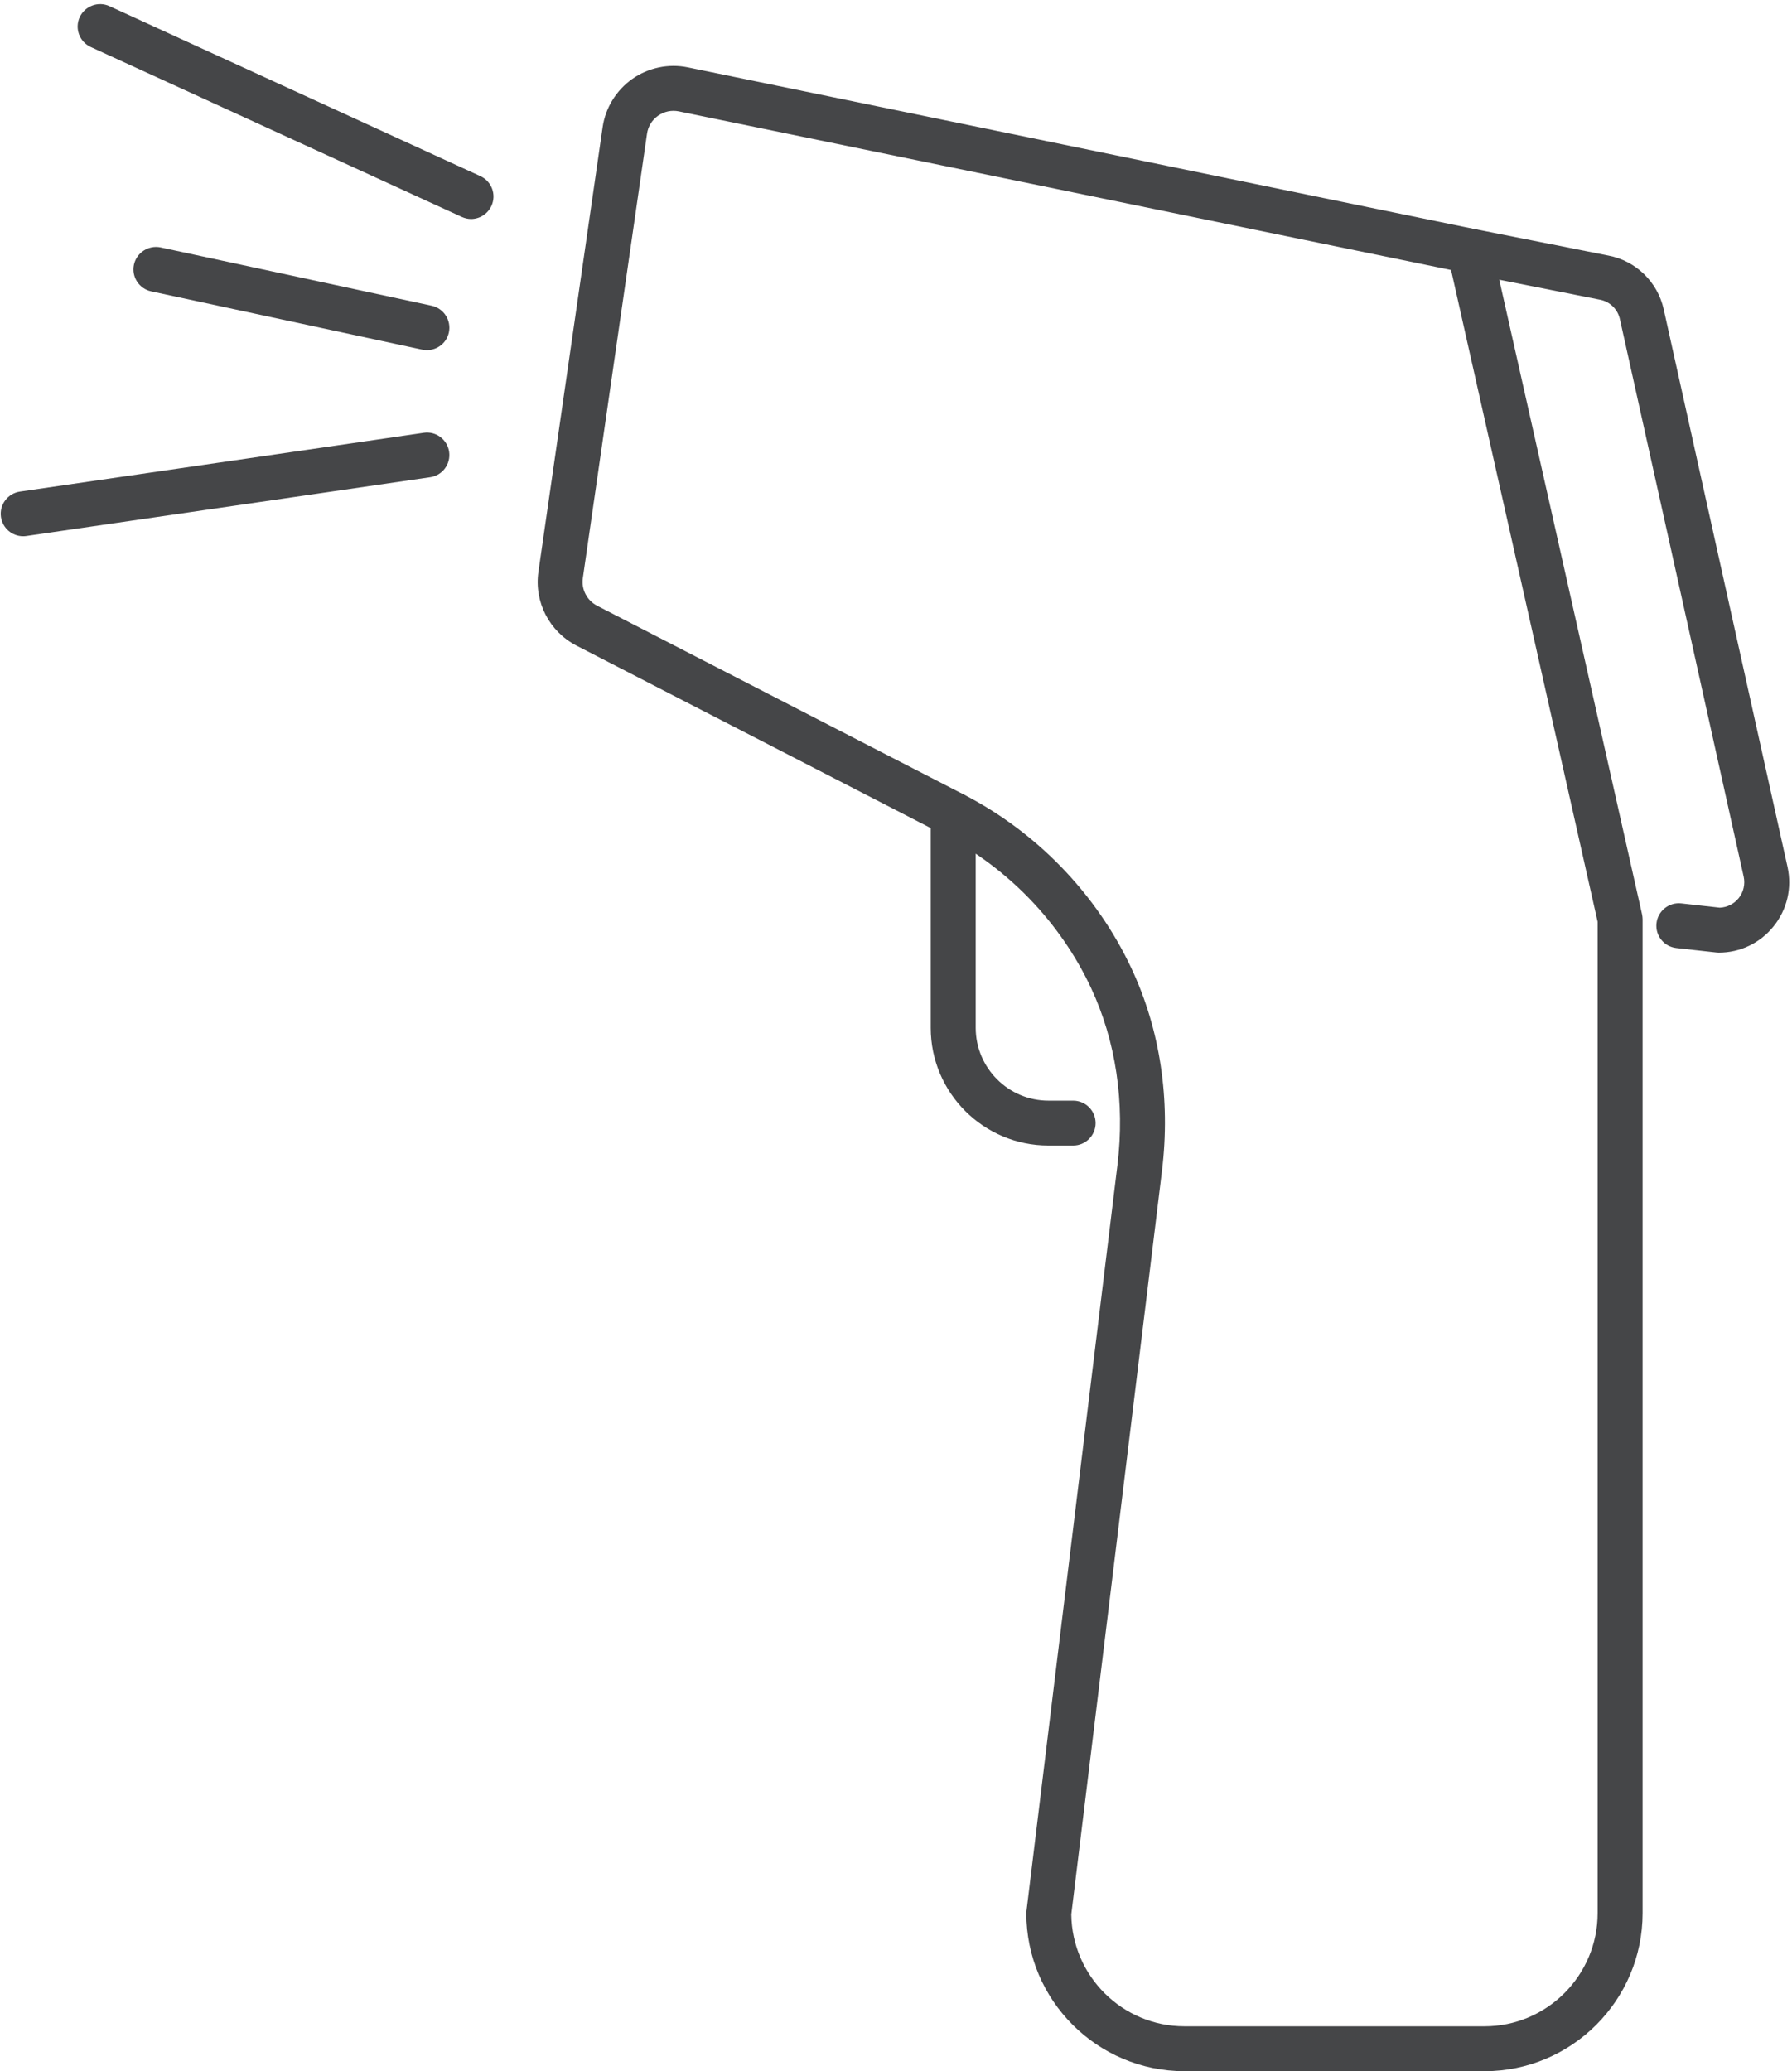 <?xml version="1.0" encoding="UTF-8" standalone="no"?><svg xmlns="http://www.w3.org/2000/svg" xmlns:xlink="http://www.w3.org/1999/xlink" fill="#000000" height="100.2" preserveAspectRatio="xMidYMid meet" version="1" viewBox="6.7 -0.2 86.7 100.2" width="86.7" zoomAndPan="magnify"><g fill="#454648" id="change1_1"><path d="M 58.531 92.414 C 58.566 95.406 61.008 97.828 64.008 97.828 L 78.523 97.828 C 81.539 97.828 83.996 95.371 83.996 92.352 L 83.996 44.391 L 76.906 12.863 L 39.543 5.188 C 39.191 5.117 38.836 5.191 38.539 5.398 C 38.246 5.605 38.055 5.914 38.004 6.27 L 34.898 27.77 C 34.82 28.312 35.098 28.848 35.586 29.102 L 53.316 38.23 C 56.867 40.059 59.754 43.051 61.441 46.648 C 62.828 49.602 63.34 52.988 62.918 56.441 Z M 78.523 100 L 64.008 100 C 59.789 100 56.355 96.57 56.355 92.352 C 56.355 92.309 56.359 92.262 56.367 92.219 L 60.762 56.176 C 61.133 53.133 60.688 50.156 59.477 47.574 C 57.988 44.406 55.449 41.773 52.32 40.164 L 34.594 31.035 C 33.277 30.355 32.535 28.918 32.75 27.457 L 35.855 5.961 C 35.988 5.02 36.516 4.168 37.289 3.621 C 38.066 3.074 39.047 2.867 39.977 3.059 L 78.031 10.879 C 78.449 10.965 78.777 11.285 78.871 11.703 L 86.145 44.031 C 86.16 44.109 86.172 44.191 86.172 44.273 L 86.172 92.352 C 86.172 96.57 82.738 100 78.523 100" fill="inherit"/><path d="M 58.621 55.219 L 57.426 55.219 C 54.285 55.219 51.73 52.664 51.73 49.523 L 51.73 39.199 C 51.73 38.598 52.219 38.109 52.816 38.109 C 53.418 38.109 53.906 38.598 53.906 39.199 L 53.906 49.523 C 53.906 51.465 55.484 53.047 57.426 53.047 L 58.621 53.047 C 59.219 53.047 59.707 53.531 59.707 54.133 C 59.707 54.734 59.219 55.219 58.621 55.219" fill="inherit"/><path d="M 89.855 45.887 C 89.816 45.887 89.777 45.883 89.738 45.879 L 87.805 45.664 C 87.207 45.598 86.777 45.062 86.844 44.465 C 86.91 43.867 87.449 43.438 88.043 43.504 L 89.906 43.711 C 90.266 43.695 90.594 43.531 90.82 43.25 C 91.055 42.957 91.141 42.578 91.062 42.211 L 85.074 15.242 C 84.969 14.758 84.586 14.387 84.102 14.297 L 77.602 13.008 C 77.012 12.891 76.629 12.316 76.746 11.73 C 76.863 11.141 77.434 10.758 78.023 10.875 L 84.516 12.164 C 85.844 12.414 86.902 13.441 87.195 14.77 L 93.184 41.742 C 93.406 42.754 93.164 43.801 92.512 44.609 C 91.863 45.422 90.895 45.887 89.855 45.887" fill="inherit"/><path d="M 29.488 10.395 C 29.34 10.395 29.184 10.359 29.039 10.293 L 11.09 2.074 C 10.547 1.824 10.305 1.18 10.555 0.633 C 10.805 0.09 11.453 -0.152 11.996 0.098 L 29.941 8.32 C 30.488 8.57 30.727 9.215 30.477 9.758 C 30.293 10.156 29.902 10.395 29.488 10.395" fill="inherit"/><path d="M 7.82 25.742 C 7.289 25.742 6.828 25.355 6.746 24.812 C 6.66 24.219 7.074 23.668 7.668 23.582 L 27.199 20.738 C 27.789 20.648 28.344 21.062 28.43 21.656 C 28.516 22.25 28.105 22.801 27.512 22.887 L 7.98 25.73 C 7.926 25.738 7.875 25.742 7.82 25.742" fill="inherit"/><path d="M 27.355 16.738 C 27.281 16.738 27.203 16.73 27.129 16.715 L 14.016 13.895 C 13.43 13.77 13.055 13.191 13.18 12.605 C 13.309 12.02 13.887 11.648 14.473 11.77 L 27.586 14.59 C 28.172 14.719 28.543 15.297 28.418 15.883 C 28.309 16.391 27.859 16.738 27.355 16.738" fill="inherit"/></g></svg>